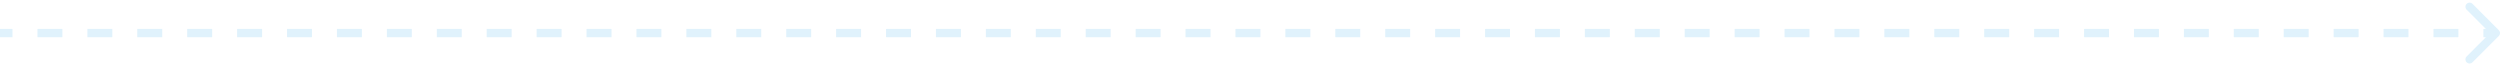 <svg width="605" height="16" viewBox="0 0 605 16" fill="none" xmlns="http://www.w3.org/2000/svg">
<path d="M604.354 8.354C604.549 8.158 604.549 7.842 604.354 7.646L601.172 4.464C600.976 4.269 600.66 4.269 600.464 4.464C600.269 4.66 600.269 4.976 600.464 5.172L603.293 8L600.464 10.828C600.269 11.024 600.269 11.34 600.464 11.536C600.66 11.731 600.976 11.731 601.172 11.536L604.354 8.354ZM0 8.5H3.02V7.5H0V8.5ZM9.06 8.5H15.1V7.5H9.06V8.5ZM21.14 8.5H27.18V7.5H21.14V8.5ZM33.22 8.5H39.26V7.5H33.22V8.5ZM45.3 8.5H51.34V7.5H45.3V8.5ZM57.38 8.5H63.42V7.5H57.38V8.5ZM69.46 8.5H75.5V7.5H69.46V8.5ZM81.54 8.5H87.58V7.5H81.54V8.5ZM93.62 8.5H99.66V7.5H93.62V8.5ZM105.7 8.5H111.74V7.5H105.7V8.5ZM117.78 8.5H123.82V7.5H117.78V8.5ZM129.86 8.5H135.9V7.5H129.86V8.5ZM141.94 8.5H147.98V7.5H141.94V8.5ZM154.02 8.5H160.06V7.5H154.02V8.5ZM166.1 8.5H172.14V7.5H166.1V8.5ZM178.18 8.5H184.22V7.5H178.18V8.5ZM190.26 8.5H196.3V7.5H190.26V8.5ZM202.34 8.5H208.38V7.5H202.34V8.5ZM214.42 8.5H220.46V7.5H214.42V8.5ZM226.5 8.5H232.54V7.5H226.5V8.5ZM238.58 8.5H244.62V7.5H238.58V8.5ZM250.66 8.5H256.7V7.5H250.66V8.5ZM262.74 8.5H268.78V7.5H262.74V8.5ZM274.82 8.5H280.86V7.5H274.82V8.5ZM286.9 8.5H292.94V7.5H286.9V8.5ZM298.98 8.5H305.02V7.5H298.98V8.5ZM311.06 8.5H317.1V7.5H311.06V8.5ZM323.14 8.5H329.18V7.5H323.14V8.5ZM335.22 8.5H341.26V7.5H335.22V8.5ZM347.3 8.5H353.34V7.5H347.3V8.5ZM359.38 8.5H365.42V7.5H359.38V8.5ZM371.46 8.5H377.5V7.5H371.46V8.5ZM383.54 8.5H389.58V7.5H383.54V8.5ZM395.62 8.5H401.66V7.5H395.62V8.5ZM407.7 8.5H413.74V7.5H407.7V8.5ZM419.78 8.5H425.82V7.5H419.78V8.5ZM431.86 8.5H437.9V7.5H431.86V8.5ZM443.94 8.5H449.98V7.5H443.94V8.5ZM456.02 8.5H462.06V7.5H456.02V8.5ZM468.1 8.5H474.14V7.5H468.1V8.5ZM480.18 8.5H486.22V7.5H480.18V8.5ZM492.26 8.5H498.3V7.5H492.26V8.5ZM504.34 8.5H510.38V7.5H504.34V8.5ZM516.42 8.5H522.46V7.5H516.42V8.5ZM528.5 8.5H534.54V7.5H528.5V8.5ZM540.58 8.5H546.62V7.5H540.58V8.5ZM552.66 8.5H558.7V7.5H552.66V8.5ZM564.74 8.5H570.78V7.5H564.74V8.5ZM576.82 8.5H582.86V7.5H576.82V8.5ZM588.9 8.5H594.94V7.5H588.9V8.5ZM600.98 8.5H604V7.5H600.98V8.5ZM604.707 8.707C605.098 8.317 605.098 7.683 604.707 7.293L598.343 0.929C597.953 0.538 597.319 0.538 596.929 0.929C596.538 1.319 596.538 1.953 596.929 2.343L602.586 8L596.929 13.657C596.538 14.047 596.538 14.681 596.929 15.071C597.319 15.462 597.953 15.462 598.343 15.071L604.707 8.707ZM0 9H3.02V7H0V9ZM9.06 9H15.1V7H9.06V9ZM21.14 9H27.18V7H21.14V9ZM33.22 9H39.26V7H33.22V9ZM45.3 9H51.34V7H45.3V9ZM57.38 9H63.42V7H57.38V9ZM69.46 9H75.5V7H69.46V9ZM81.54 9H87.58V7H81.54V9ZM93.62 9H99.66V7H93.62V9ZM105.7 9H111.74V7H105.7V9ZM117.78 9H123.82V7H117.78V9ZM129.86 9H135.9V7H129.86V9ZM141.94 9H147.98V7H141.94V9ZM154.02 9H160.06V7H154.02V9ZM166.1 9H172.14V7H166.1V9ZM178.18 9H184.22V7H178.18V9ZM190.26 9H196.3V7H190.26V9ZM202.34 9H208.38V7H202.34V9ZM214.42 9H220.46V7H214.42V9ZM226.5 9H232.54V7H226.5V9ZM238.58 9H244.62V7H238.58V9ZM250.66 9H256.7V7H250.66V9ZM262.74 9H268.78V7H262.74V9ZM274.82 9H280.86V7H274.82V9ZM286.9 9H292.94V7H286.9V9ZM298.98 9H305.02V7H298.98V9ZM311.06 9H317.1V7H311.06V9ZM323.14 9H329.18V7H323.14V9ZM335.22 9H341.26V7H335.22V9ZM347.3 9H353.34V7H347.3V9ZM359.38 9H365.42V7H359.38V9ZM371.46 9H377.5V7H371.46V9ZM383.54 9H389.58V7H383.54V9ZM395.62 9H401.66V7H395.62V9ZM407.7 9H413.74V7H407.7V9ZM419.78 9H425.82V7H419.78V9ZM431.86 9H437.9V7H431.86V9ZM443.94 9H449.98V7H443.94V9ZM456.02 9H462.06V7H456.02V9ZM468.1 9H474.14V7H468.1V9ZM480.18 9H486.22V7H480.18V9ZM492.26 9H498.3V7H492.26V9ZM504.34 9H510.38V7H504.34V9ZM516.42 9H522.46V7H516.42V9ZM528.5 9H534.54V7H528.5V9ZM540.58 9H546.62V7H540.58V9ZM552.66 9H558.7V7H552.66V9ZM564.74 9H570.78V7H564.74V9ZM576.82 9H582.86V7H576.82V9ZM588.9 9H594.94V7H588.9V9ZM600.98 9H604V7H600.98V9Z" fill="#34A8E9" fill-opacity="0.15"/>
</svg>
